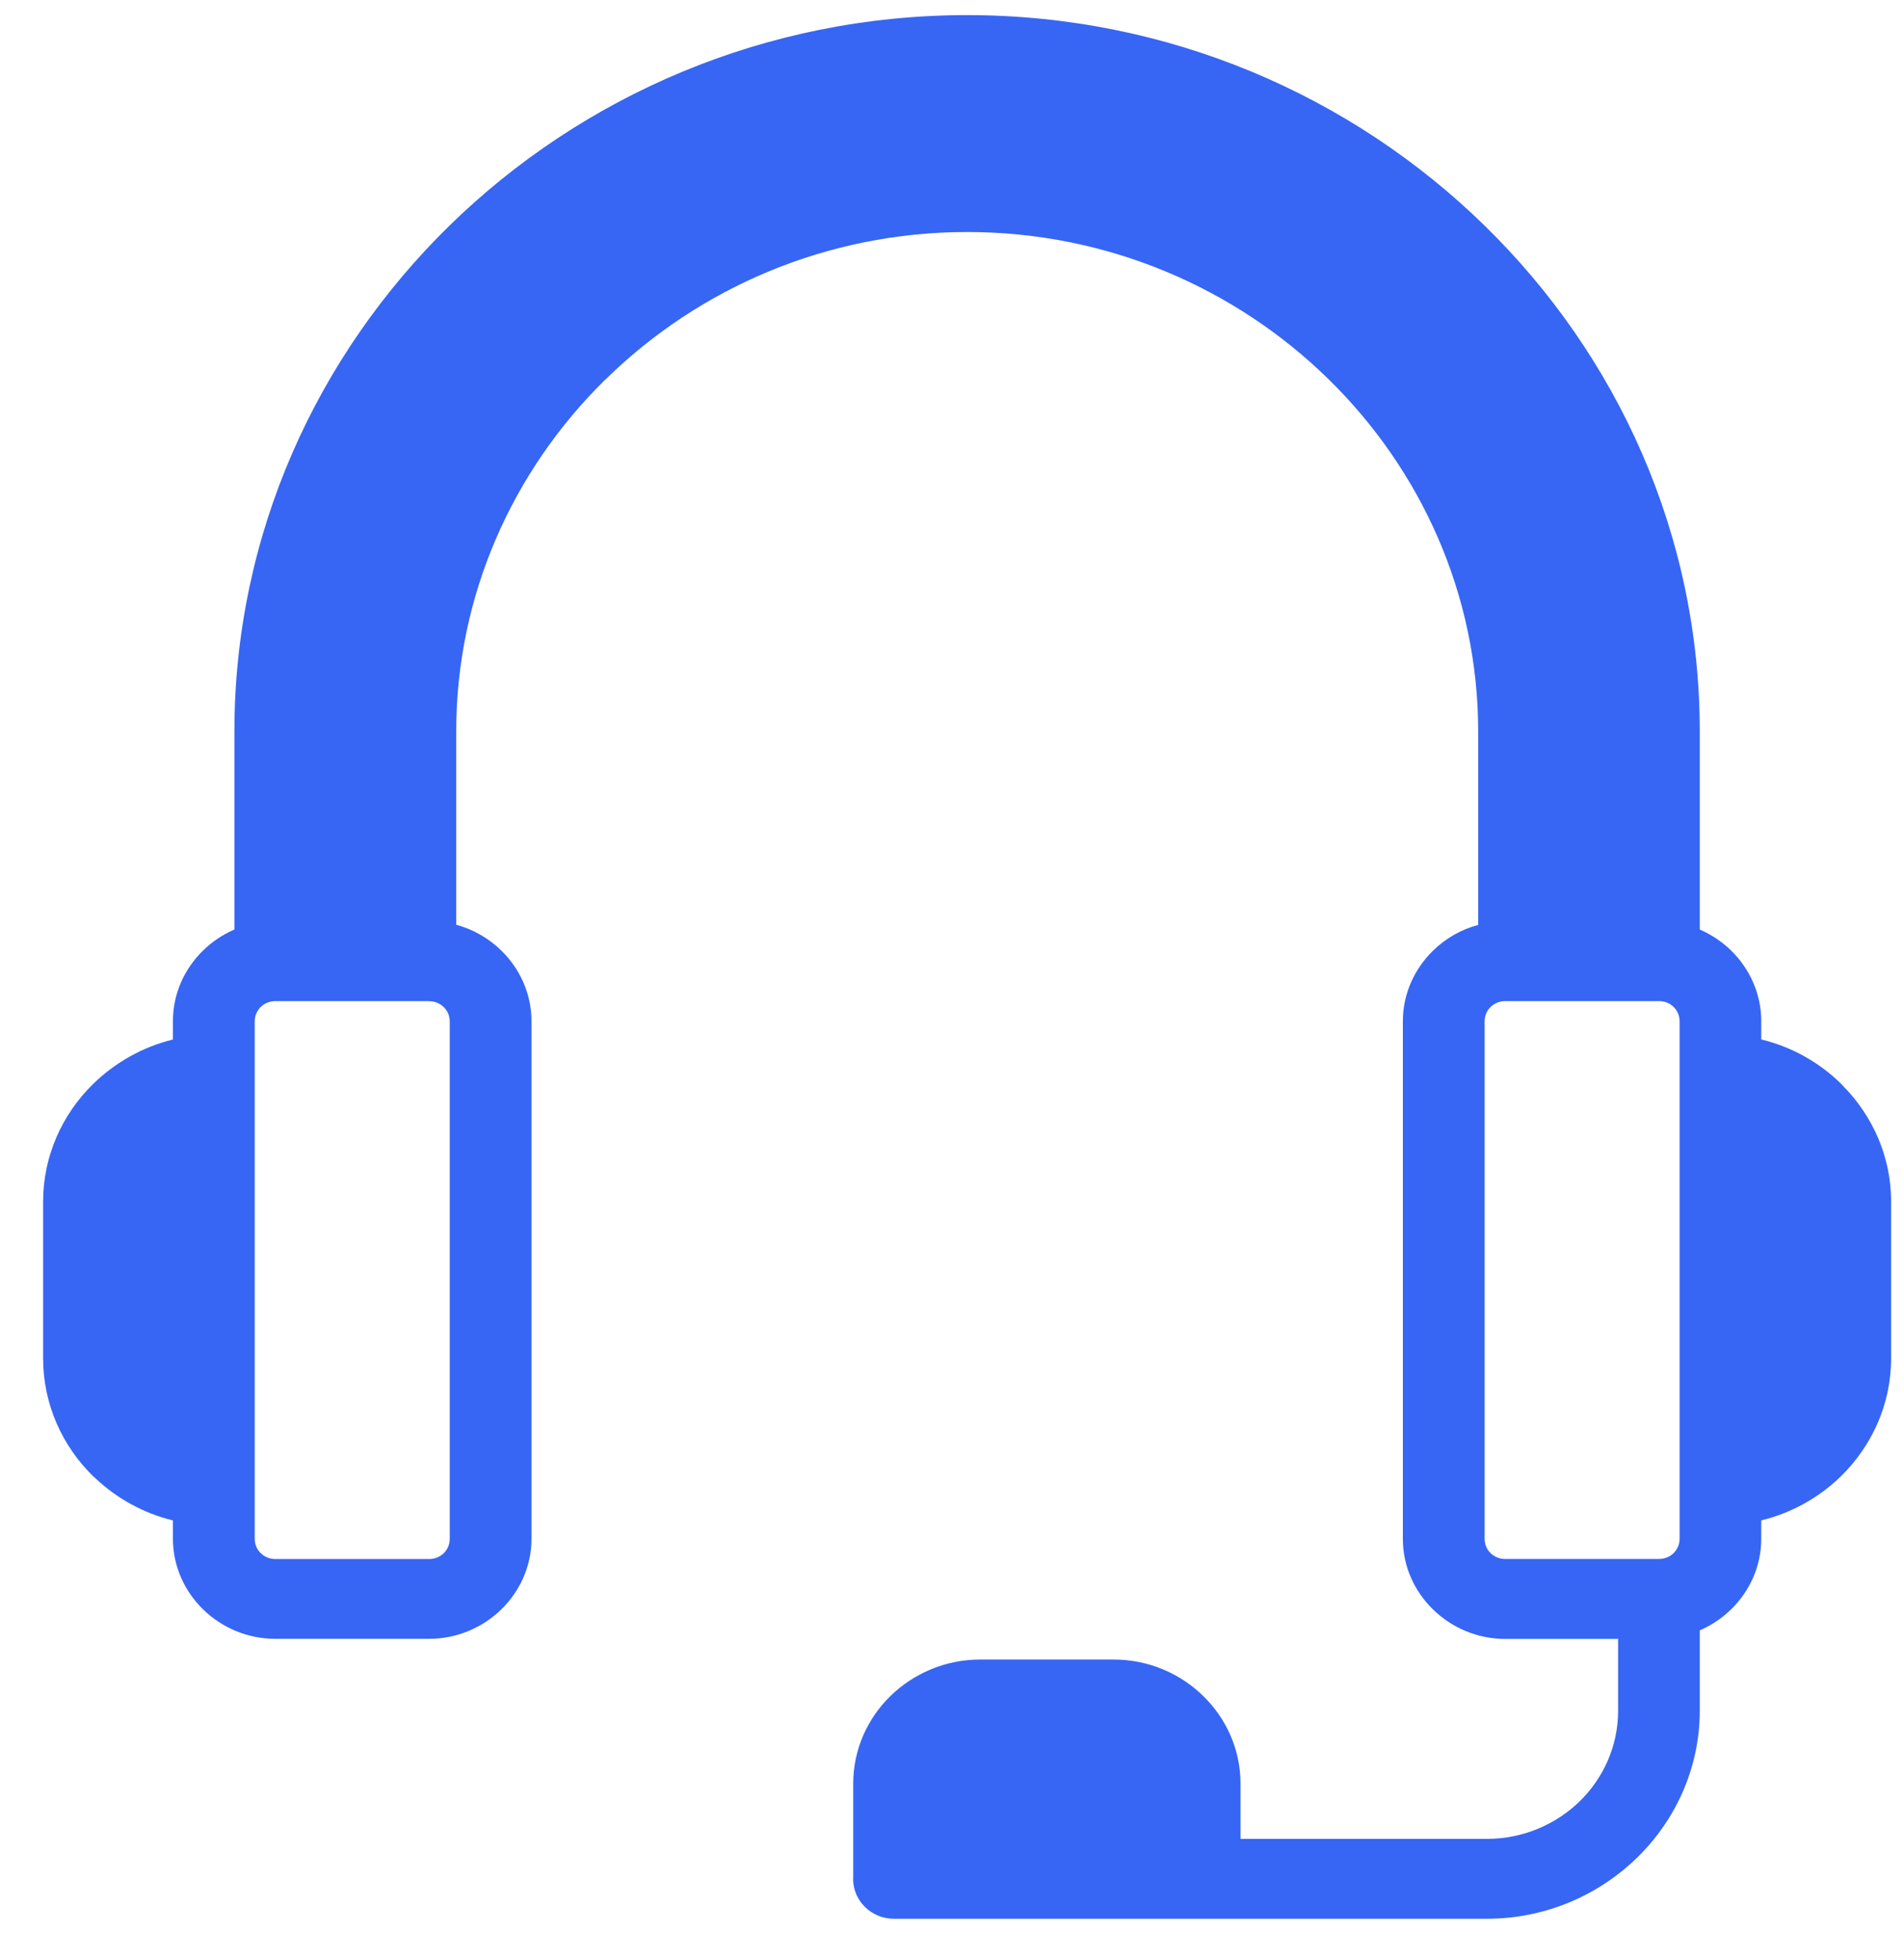 <svg width="34" height="35" viewBox="0 0 34 35" fill="none" xmlns="http://www.w3.org/2000/svg">
<path d="M15.236 33.556V31.856C15.236 31.247 15.491 30.692 15.901 30.291C16.314 29.889 16.881 29.64 17.503 29.64H19.885C20.508 29.64 21.076 29.889 21.486 30.291C21.897 30.692 22.152 31.247 22.152 31.856V32.843H26.552C27.198 32.843 27.784 32.585 28.209 32.172C28.633 31.757 28.895 31.184 28.895 30.553V29.272H26.879C26.378 29.272 25.924 29.071 25.59 28.746C25.256 28.42 25.051 27.974 25.051 27.485V18.24C25.051 17.752 25.256 17.306 25.589 16.98C25.811 16.763 26.088 16.601 26.396 16.519V13.065C26.396 10.611 25.369 8.381 23.715 6.764C22.061 5.147 19.78 4.144 17.27 4.144C14.762 4.144 12.48 5.147 10.827 6.764L10.793 6.795C9.159 8.409 8.147 10.627 8.147 13.063V16.516C8.455 16.6 8.731 16.761 8.954 16.979C9.286 17.305 9.491 17.751 9.491 18.239V27.483C9.491 27.972 9.286 28.418 8.952 28.745C8.619 29.069 8.162 29.27 7.662 29.27H4.916C4.415 29.27 3.959 29.069 3.625 28.743C3.293 28.417 3.088 27.971 3.088 27.483V27.156C2.562 27.027 2.088 26.764 1.709 26.407L1.665 26.368C1.113 25.829 0.77 25.081 0.77 24.262V21.46C0.77 20.645 1.112 19.899 1.665 19.358C2.054 18.979 2.543 18.7 3.088 18.566V18.237C3.088 17.748 3.293 17.302 3.627 16.976C3.788 16.818 3.978 16.692 4.186 16.601V13.062C4.186 9.543 5.659 6.346 8.028 4.028C10.399 1.71 13.672 0.27 17.269 0.27C20.868 0.27 24.138 1.71 26.509 4.028C28.881 6.346 30.353 9.545 30.353 13.062V16.602C30.561 16.691 30.751 16.82 30.912 16.976C31.244 17.302 31.451 17.748 31.451 18.237V18.565C31.997 18.697 32.488 18.976 32.874 19.354L32.914 19.397C33.442 19.934 33.77 20.663 33.77 21.459V24.26C33.77 25.08 33.426 25.826 32.874 26.367C32.488 26.744 31.997 27.022 31.451 27.155V27.483C31.451 27.972 31.246 28.418 30.914 28.743C30.751 28.901 30.563 29.029 30.353 29.119V30.551C30.353 31.573 29.925 32.503 29.237 33.176C28.545 33.852 27.594 34.27 26.549 34.27H15.964C15.56 34.27 15.234 33.951 15.234 33.556L15.236 33.556ZM29.625 17.88H26.879C26.776 17.88 26.685 17.921 26.619 17.984C26.552 18.049 26.511 18.14 26.511 18.24V27.484C26.511 27.585 26.552 27.675 26.616 27.738C26.683 27.804 26.776 27.844 26.879 27.844H29.632C29.733 27.841 29.822 27.802 29.884 27.741C29.951 27.675 29.993 27.585 29.993 27.484V18.239C29.993 18.138 29.951 18.049 29.887 17.985C29.822 17.921 29.733 17.882 29.625 17.879L29.625 17.88ZM7.663 17.88H4.91C4.809 17.883 4.72 17.922 4.657 17.984C4.59 18.049 4.549 18.14 4.549 18.24V27.486C4.549 27.586 4.59 27.677 4.655 27.739C4.722 27.805 4.814 27.845 4.917 27.845H7.663C7.766 27.845 7.858 27.805 7.923 27.742C7.99 27.677 8.031 27.586 8.031 27.486V18.241C8.031 18.141 7.99 18.052 7.925 17.988C7.858 17.922 7.766 17.882 7.663 17.882L7.663 17.88Z" fill="#3766F4"/>
</svg>
